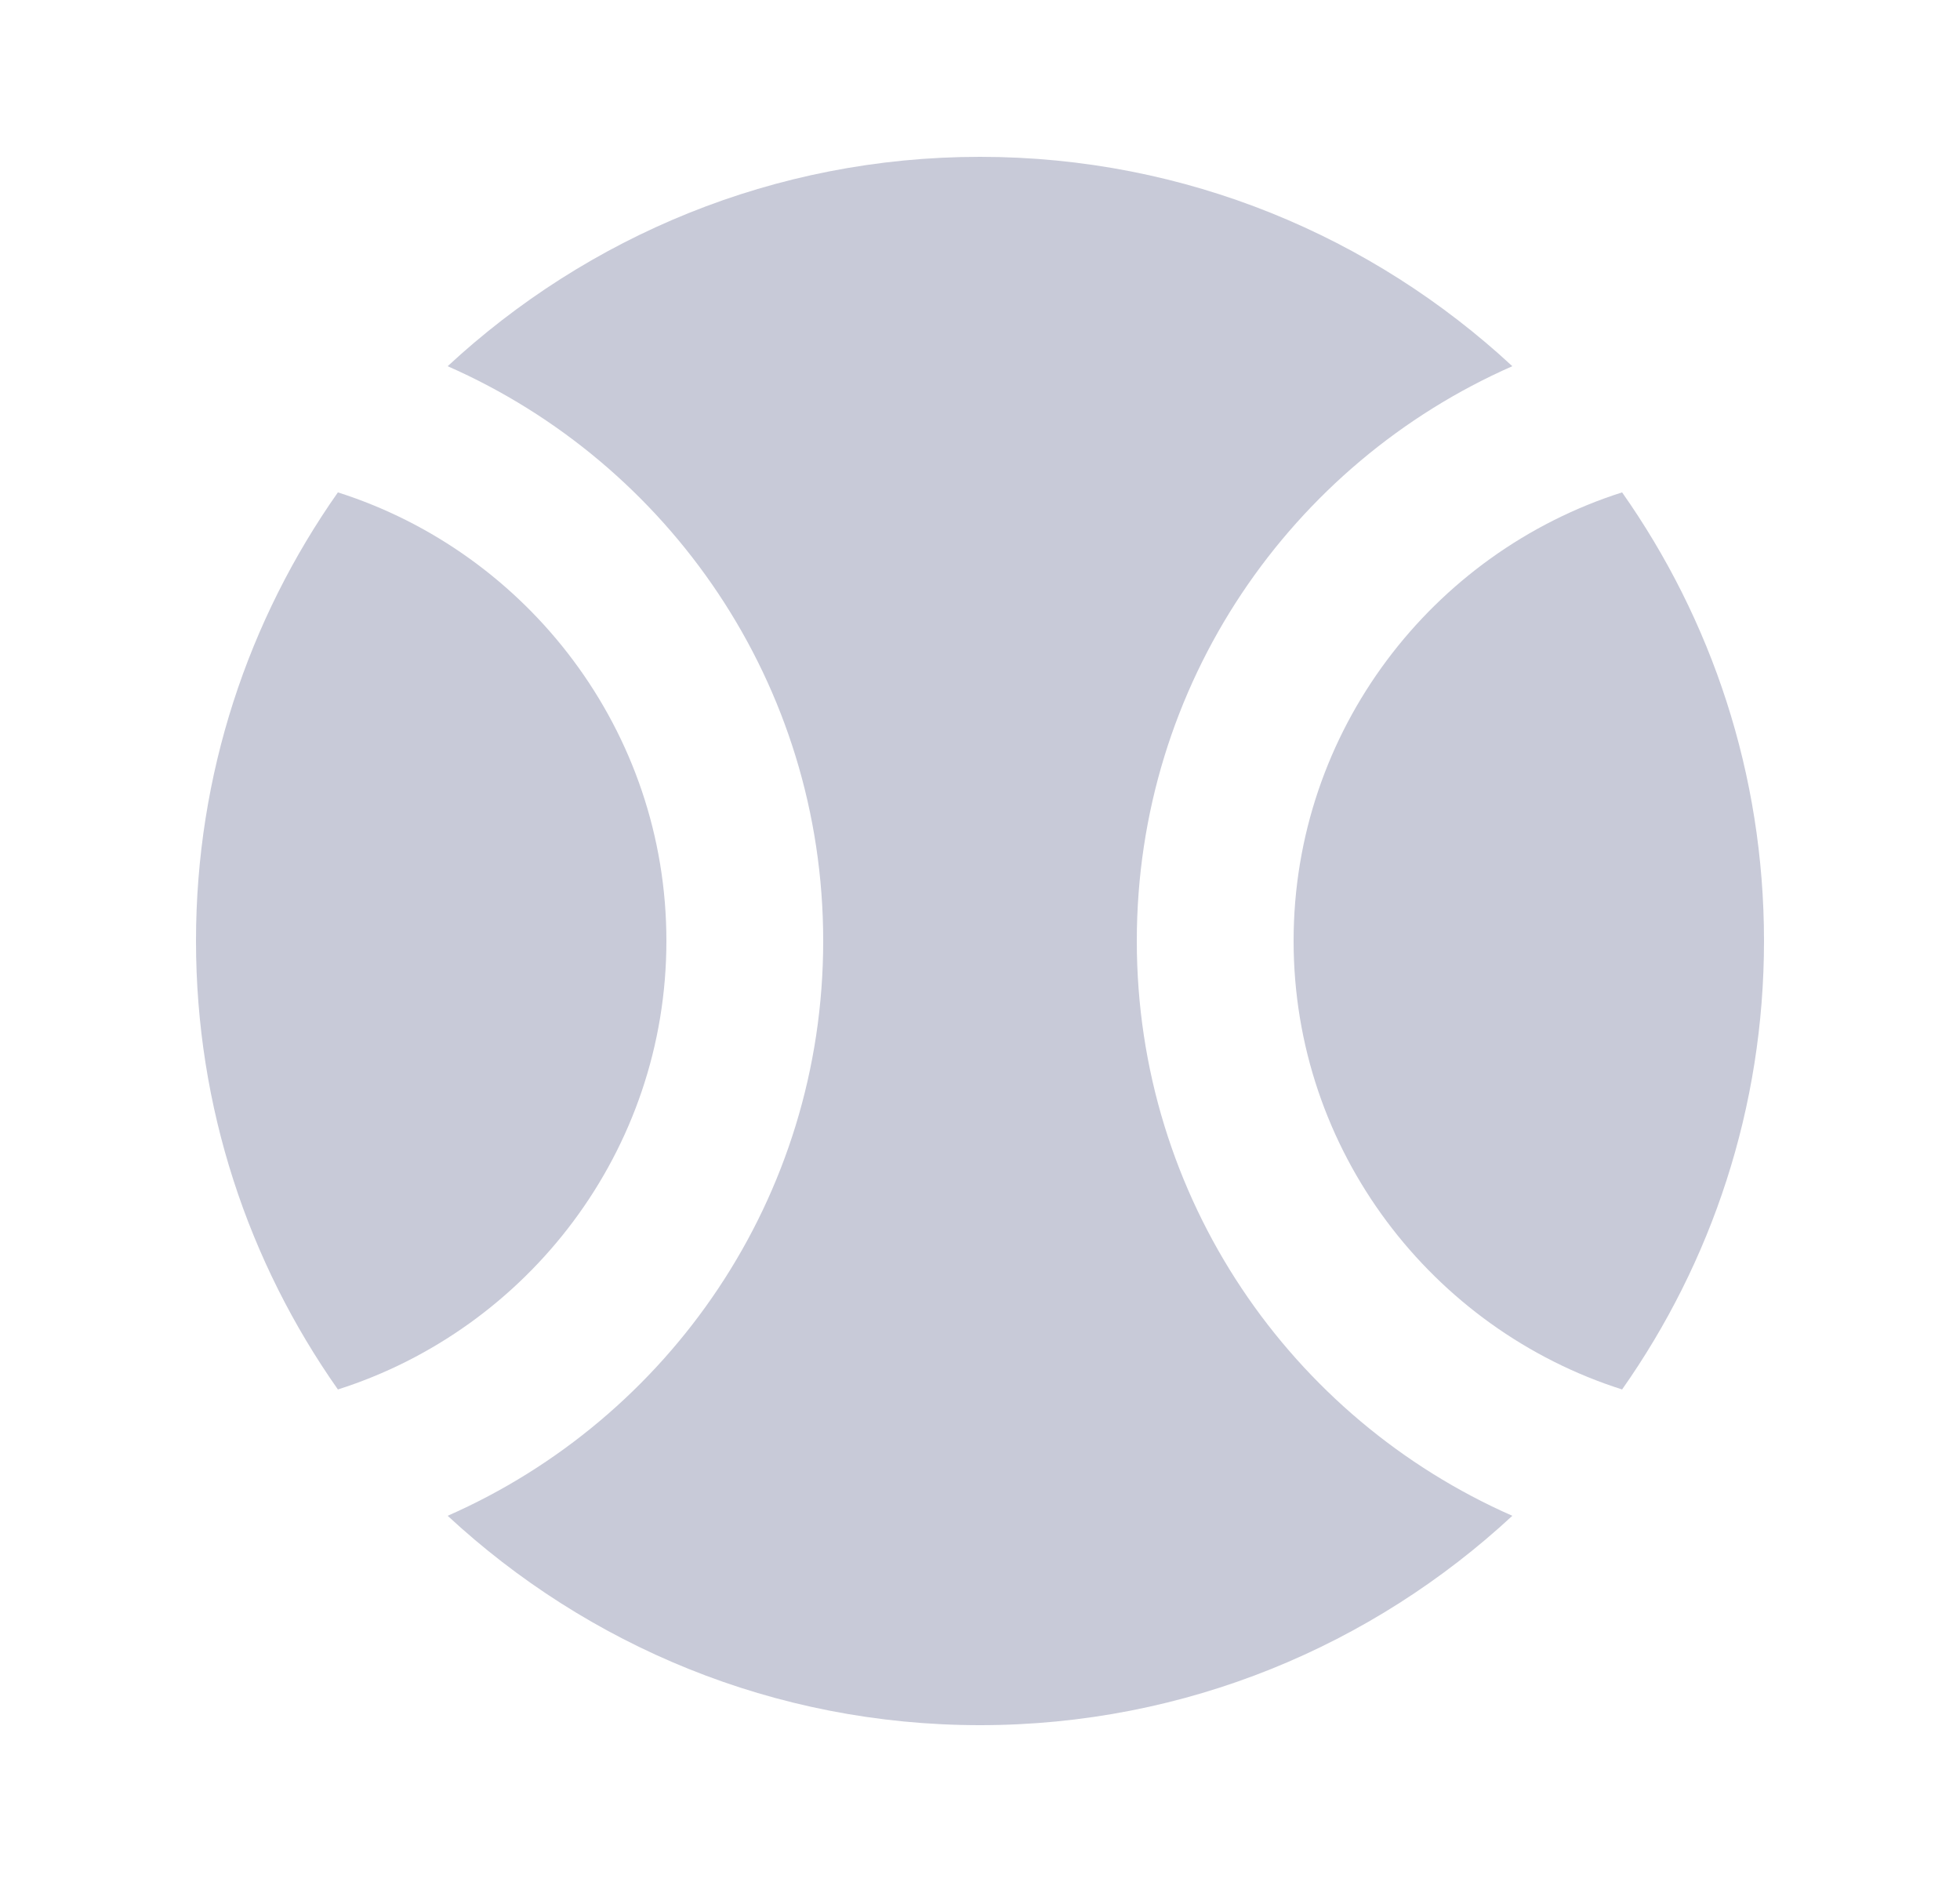 <svg width="25" height="24" viewBox="0 0 25 24" fill="none" xmlns="http://www.w3.org/2000/svg">
<path d="M4.31 6.279C3.17 7.899 2.5 9.869 2.5 11.999C2.5 14.129 3.17 16.099 4.31 17.719C6.73 16.949 8.5 14.679 8.5 11.999C8.5 9.319 6.73 7.049 4.31 6.279Z" fill="#C8CAD8"/>
<path d="M20.69 6.279C18.27 7.049 16.5 9.319 16.5 11.999C16.5 14.679 18.27 16.949 20.69 17.719C21.83 16.099 22.5 14.129 22.5 11.999C22.5 9.869 21.83 7.899 20.69 6.279Z" fill="#C8CAD8"/>
<path d="M14.5 12C14.5 8.72 16.47 5.91 19.29 4.67C17.51 3.02 15.13 2 12.5 2C9.87 2 7.49 3.02 5.71 4.67C8.53 5.91 10.5 8.72 10.5 12C10.5 15.28 8.53 18.09 5.71 19.33C7.49 20.98 9.87 22 12.5 22C15.13 22 17.51 20.98 19.29 19.33C16.47 18.09 14.5 15.28 14.5 12Z" fill="#C8CAD8"/>
</svg>
